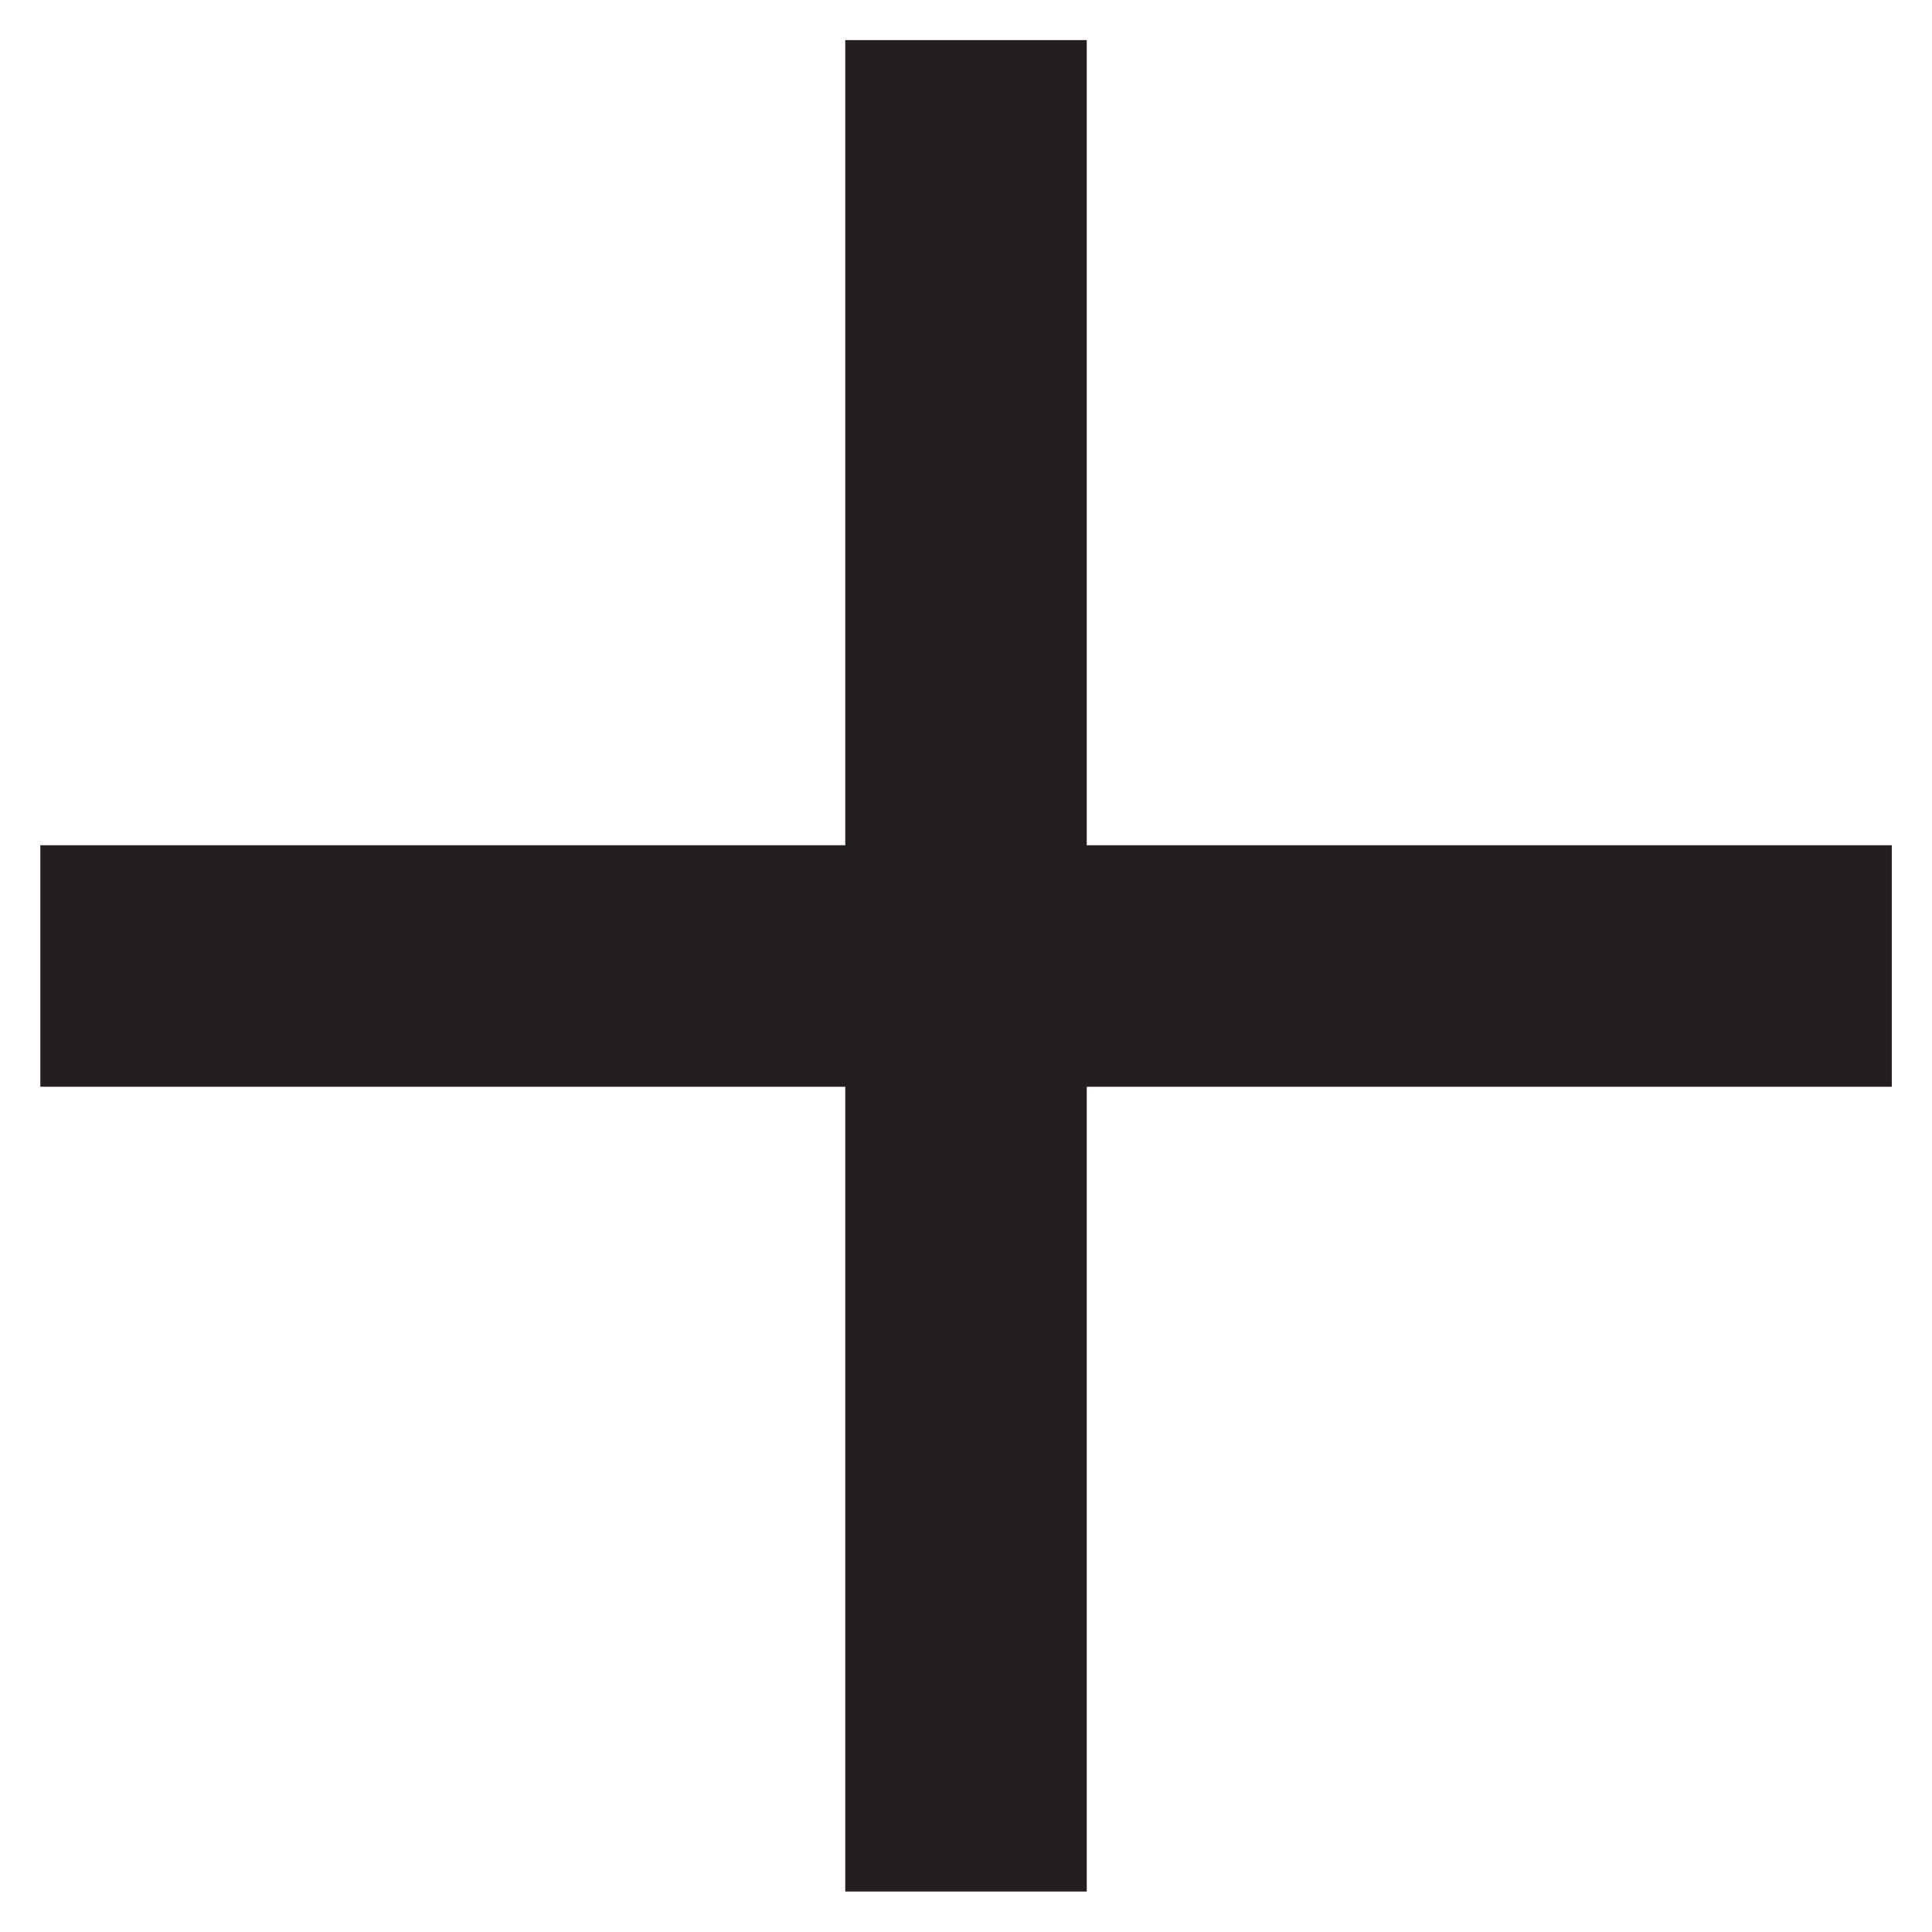 <svg width="16" height="16" viewBox="0 0 16 16" fill="none" xmlns="http://www.w3.org/2000/svg">
<g clip-path="url(#clip0_365_8799)">
<path d="M8 1.332V14.665" stroke="#231F20" stroke-width="2" stroke-miterlimit="10" stroke-linecap="square"/>
<path d="M14.667 8H1.334" stroke="#231F20" stroke-width="2" stroke-miterlimit="10" stroke-linecap="square"/>
</g>
<defs>
<clipPath id="clip0_365_8799">
<rect width="16" height="16" fill="white"/>
</clipPath>
</defs>
</svg>
